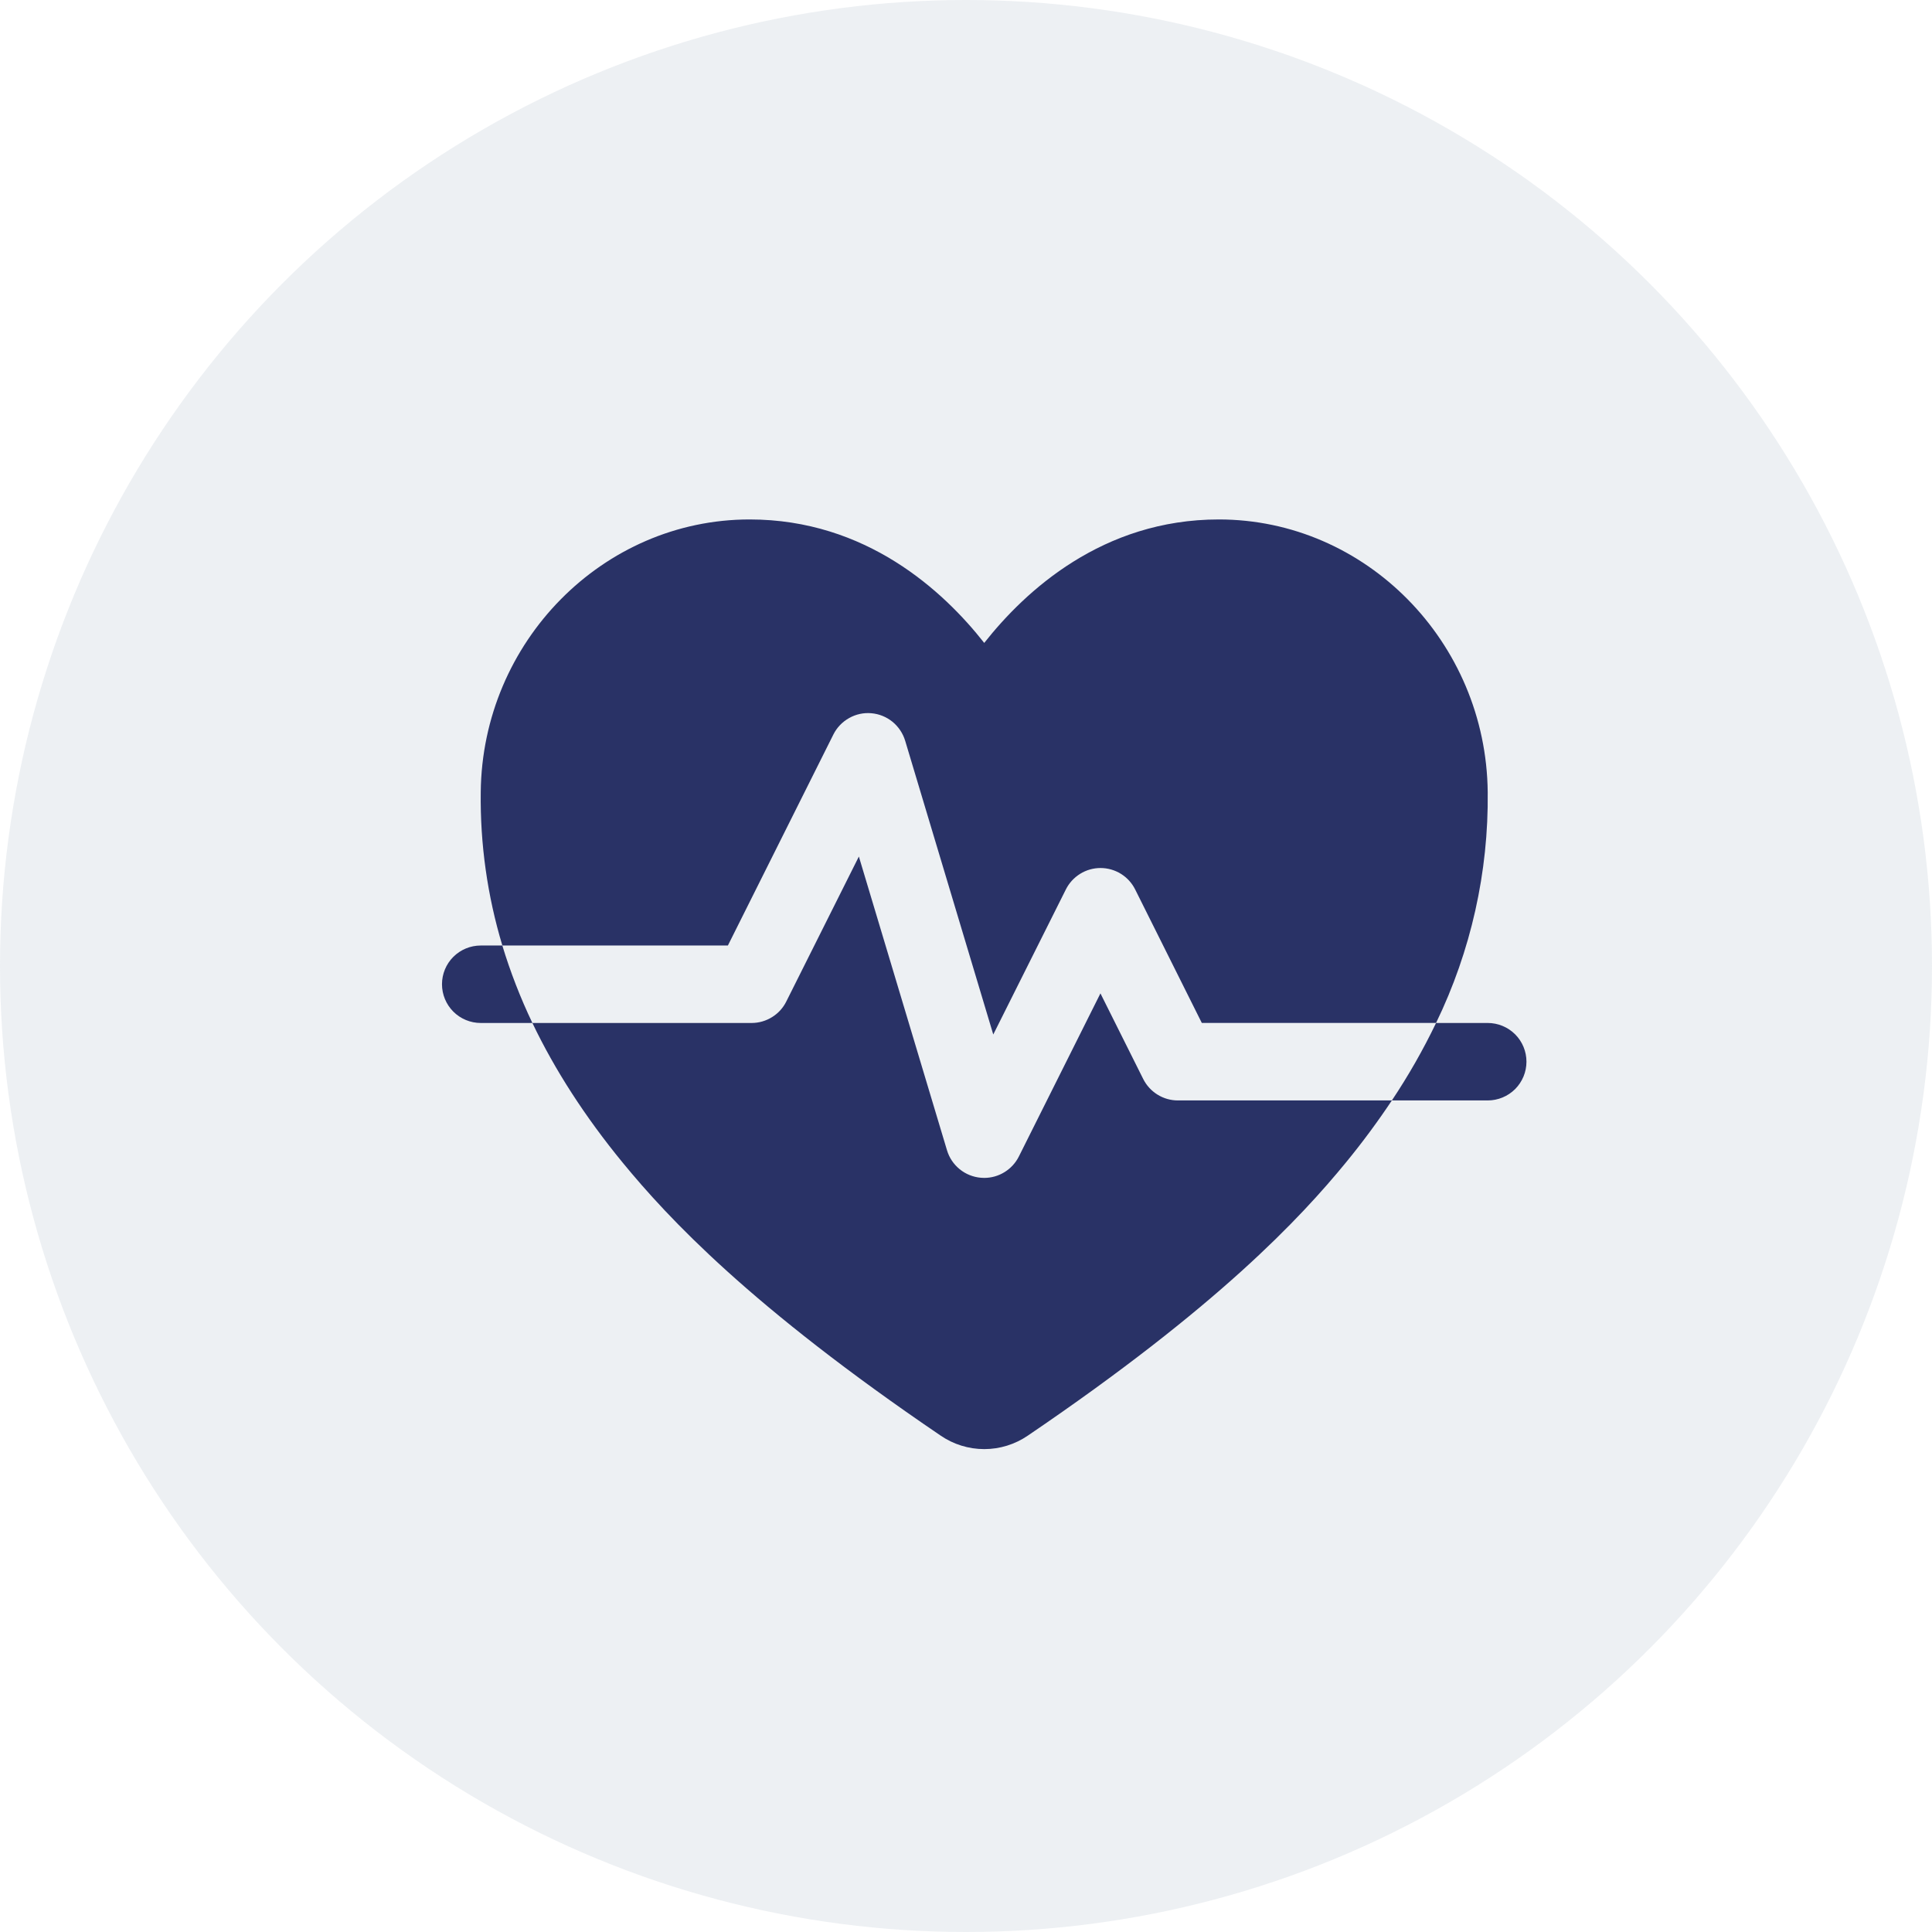 <svg width="53" height="53" viewBox="0 0 53 53" fill="none" xmlns="http://www.w3.org/2000/svg">
<circle opacity="0.4" cx="26.5" cy="26.5" r="26.5" fill="#D3DAE1"/>
<path d="M22.862 20.149C22.957 19.959 23.108 19.802 23.294 19.698C23.479 19.593 23.692 19.547 23.904 19.566C24.116 19.584 24.318 19.666 24.483 19.8C24.648 19.935 24.769 20.116 24.831 20.32L27.248 28.379L29.24 24.399C29.328 24.223 29.464 24.075 29.632 23.971C29.799 23.867 29.993 23.812 30.19 23.812C30.387 23.812 30.581 23.867 30.749 23.971C30.917 24.075 31.052 24.223 31.14 24.399L32.969 28.062H39.395C40.351 26.09 40.837 23.923 40.812 21.731C40.771 17.606 37.462 14.25 33.436 14.25C30.243 14.25 28.124 16.212 27 17.637C25.879 16.21 23.757 14.25 20.564 14.25C16.538 14.25 13.229 17.606 13.188 21.731C13.17 23.155 13.37 24.573 13.781 25.938H19.968L22.862 20.149Z" fill="#293266"/>
<path d="M31.362 29.601L30.188 27.251L27.95 31.726C27.862 31.902 27.726 32.05 27.558 32.154C27.391 32.258 27.197 32.313 27 32.313C26.97 32.313 26.94 32.311 26.908 32.309C26.696 32.291 26.493 32.21 26.327 32.075C26.162 31.941 26.04 31.76 25.979 31.556L23.561 23.497L21.569 27.476C21.482 27.651 21.347 27.799 21.18 27.902C21.013 28.006 20.821 28.062 20.625 28.063H14.605C15.225 29.359 16.05 30.636 17.08 31.892C18.327 33.411 20.587 35.84 25.805 39.383C26.157 39.624 26.574 39.753 27.001 39.753C27.427 39.753 27.844 39.624 28.196 39.383C33.415 35.84 35.675 33.411 36.921 31.892C37.37 31.345 37.791 30.776 38.183 30.188H32.312C32.115 30.188 31.922 30.133 31.754 30.029C31.586 29.925 31.451 29.777 31.362 29.601ZM40.812 28.063H39.395C39.041 28.799 38.636 29.509 38.183 30.188H40.812C41.094 30.188 41.364 30.076 41.564 29.877C41.763 29.677 41.875 29.407 41.875 29.125C41.875 28.843 41.763 28.573 41.564 28.374C41.364 28.175 41.094 28.063 40.812 28.063ZM13.188 25.938C12.906 25.938 12.636 26.05 12.436 26.249C12.237 26.448 12.125 26.718 12.125 27C12.125 27.282 12.237 27.552 12.436 27.752C12.636 27.951 12.906 28.063 13.188 28.063H14.605C14.277 27.376 14.001 26.666 13.78 25.938H13.188Z" fill="#293266"/>
</svg>
